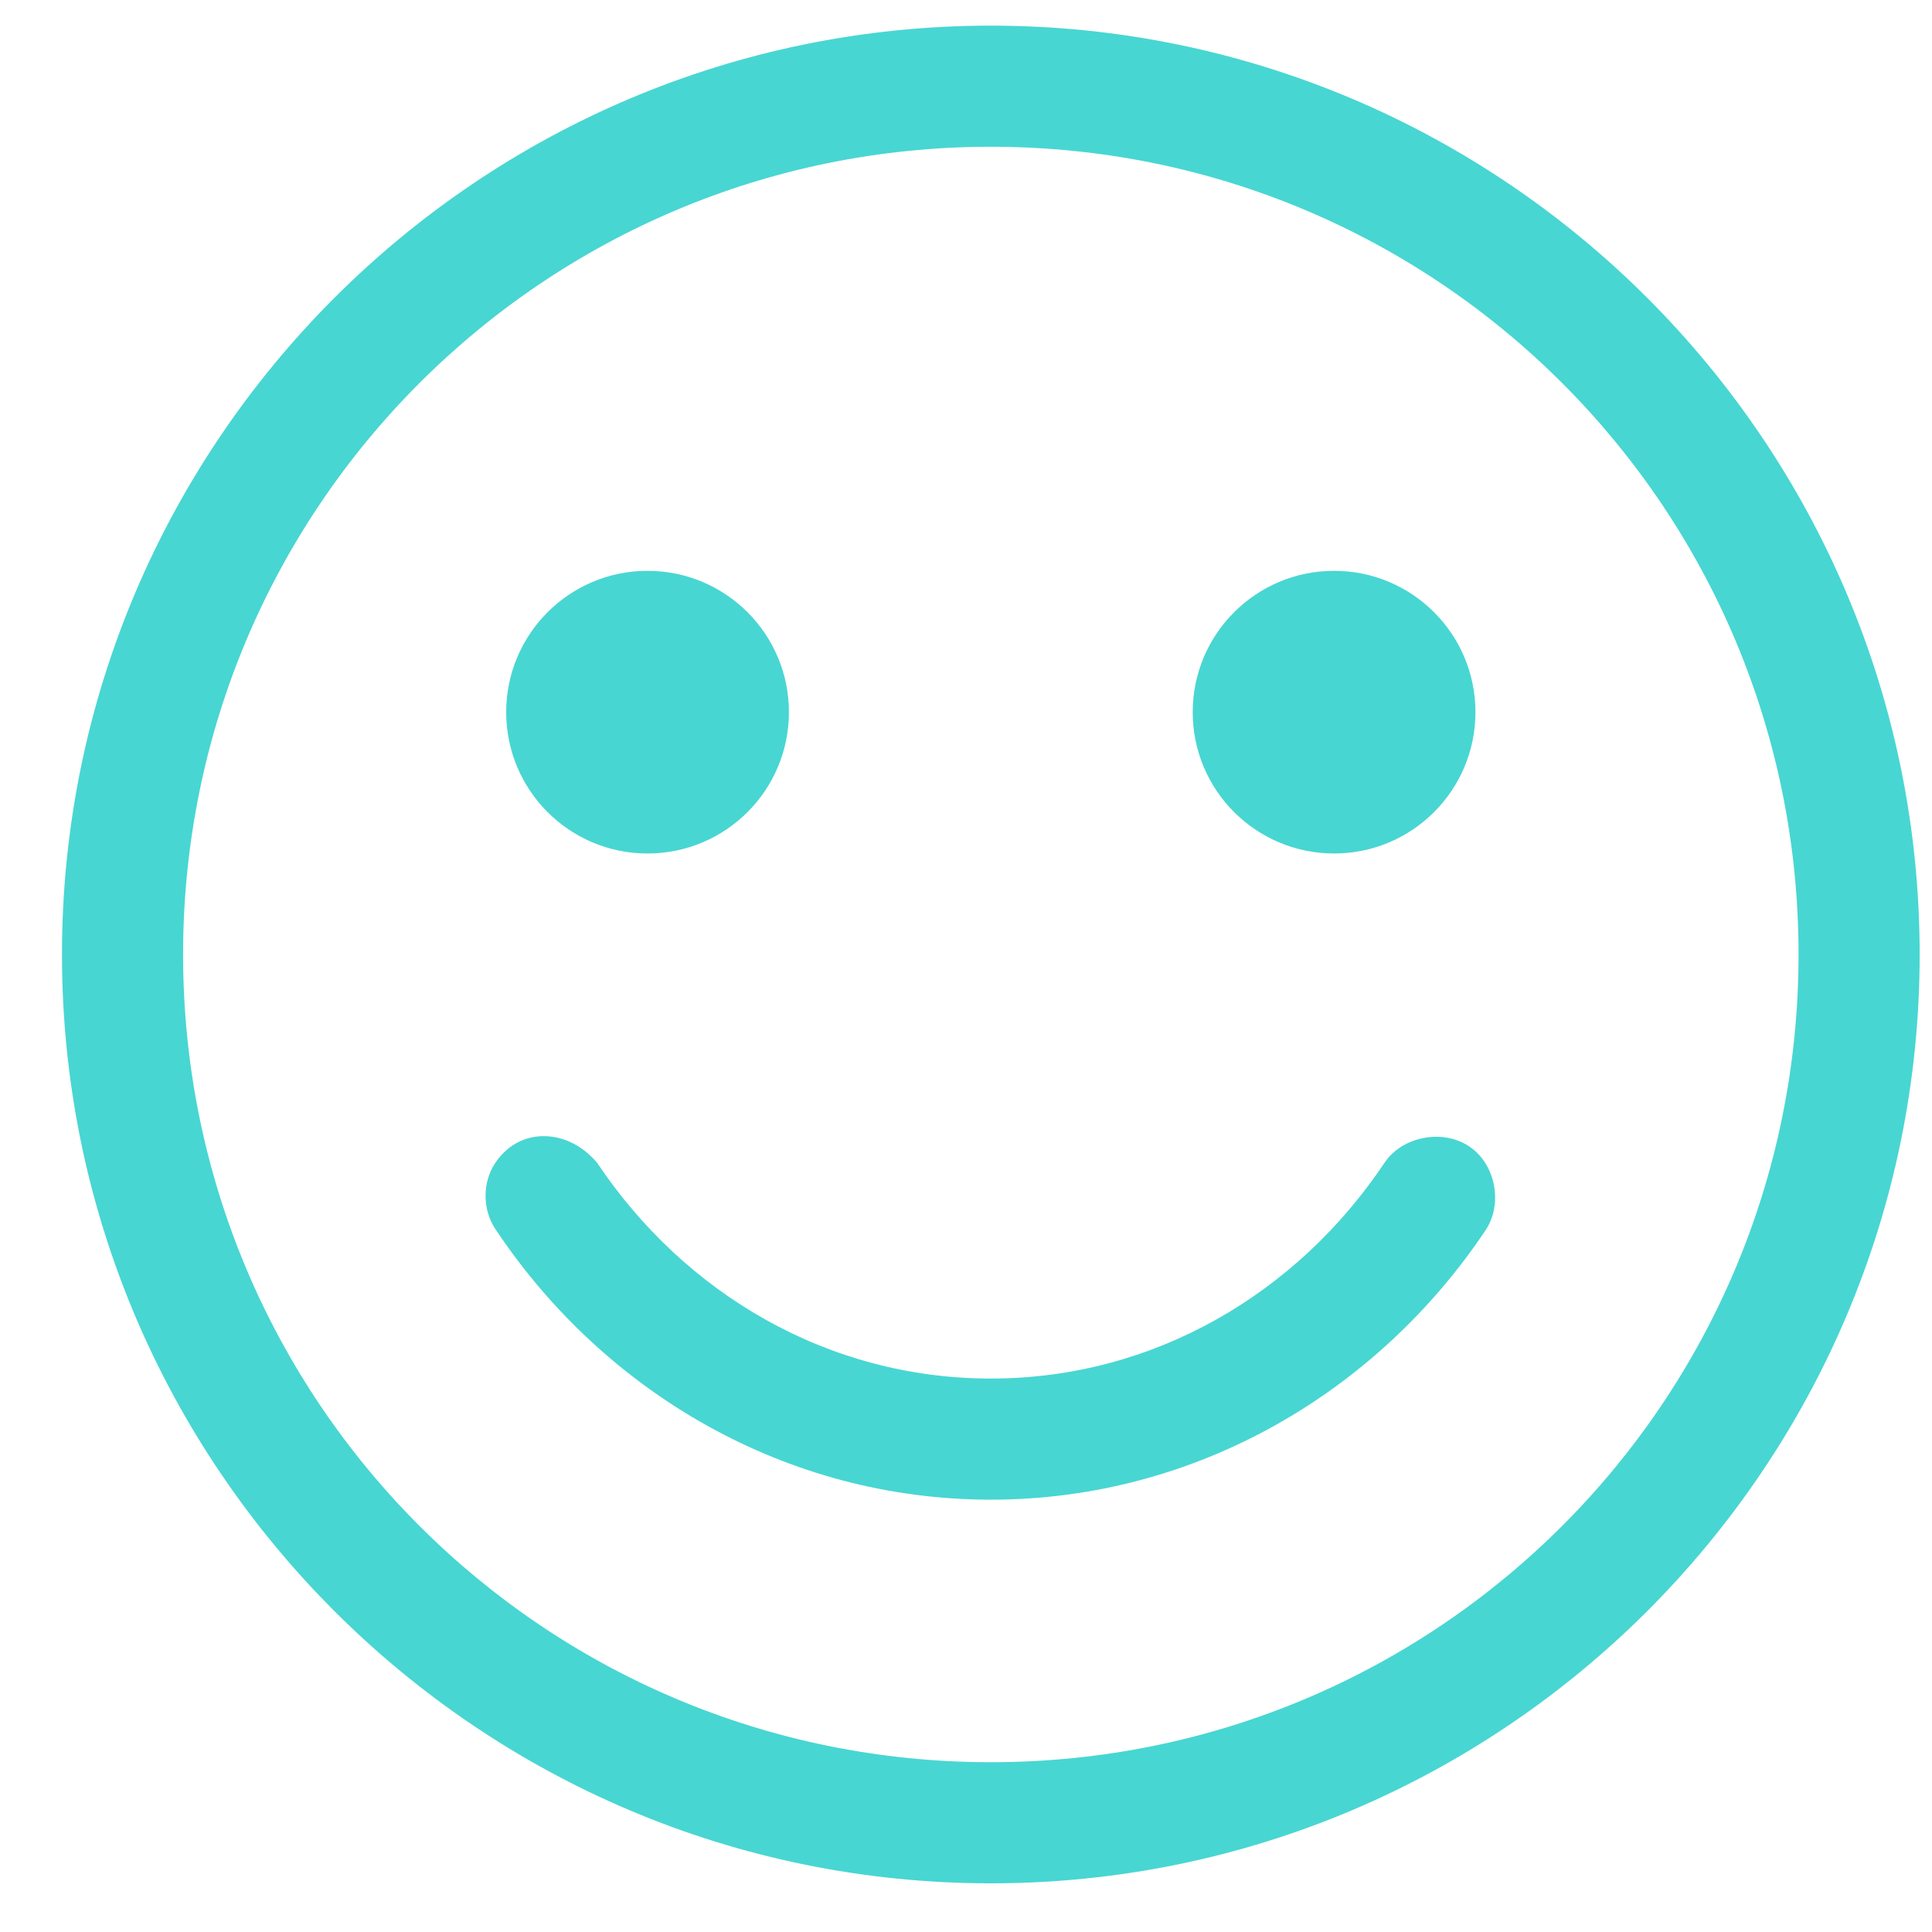 <?xml version="1.0" encoding="UTF-8"?><svg version="1.1" width="26px" height="26px" viewBox="0 0 26.0 26.0" xmlns="http://www.w3.org/2000/svg" xmlns:xlink="http://www.w3.org/1999/xlink"><defs><clipPath id="i0"><path d="M1031,0 L1031,835 L0,835 L0,0 L1031,0 Z"></path></clipPath><clipPath id="i1"><path d="M12.5,0 C19.394,0 25,5.606 25,12.5 C25,19.394 19.394,25 12.5,25 C5.606,25 0,19.394 0,12.5 C0,5.606 5.606,0 12.5,0 Z M12.5,1.63 C6.488,1.63 1.63,6.488 1.63,12.5 C1.63,18.512 6.488,23.37 12.5,23.37 C18.512,23.37 23.37,18.512 23.37,12.5 C23.37,6.488 18.512,1.63 12.5,1.63 Z M6.437,14.946 C6.699,14.931 6.98,15.043 7.201,15.302 C8.378,17.063 10.308,18.207 12.5,18.207 C14.692,18.207 16.622,17.063 17.799,15.302 C18.037,14.947 18.581,14.844 18.937,15.082 C19.293,15.319 19.396,15.855 19.158,16.211 C17.7,18.391 15.259,19.837 12.5,19.837 C9.741,19.837 7.3,18.391 5.843,16.211 C5.673,15.968 5.654,15.633 5.792,15.37 C5.936,15.109 6.175,14.961 6.437,14.946 Z M7.88,7.337 C8.931,7.337 9.783,8.188 9.783,9.239 C9.783,10.29 8.931,11.141 7.88,11.141 C6.83,11.141 5.978,10.29 5.978,9.239 C5.978,8.188 6.83,7.337 7.88,7.337 Z M17.12,7.337 C18.17,7.337 19.022,8.188 19.022,9.239 C19.022,10.29 18.17,11.141 17.12,11.141 C16.069,11.141 15.217,10.29 15.217,9.239 C15.217,8.188 16.069,7.337 17.12,7.337 Z"></path></clipPath></defs><g transform="translate(-660.0 -339.0)"><g clip-path="url(#i0)"><g transform="translate(623.878 304.471)"><g transform="translate(36.956 34.874)"><g clip-path="url(#i1)"><polygon points="0,0 25,0 25,25 0,25 0,0" stroke="none" fill="#48D6D2"></polygon></g></g></g></g></g></svg>
